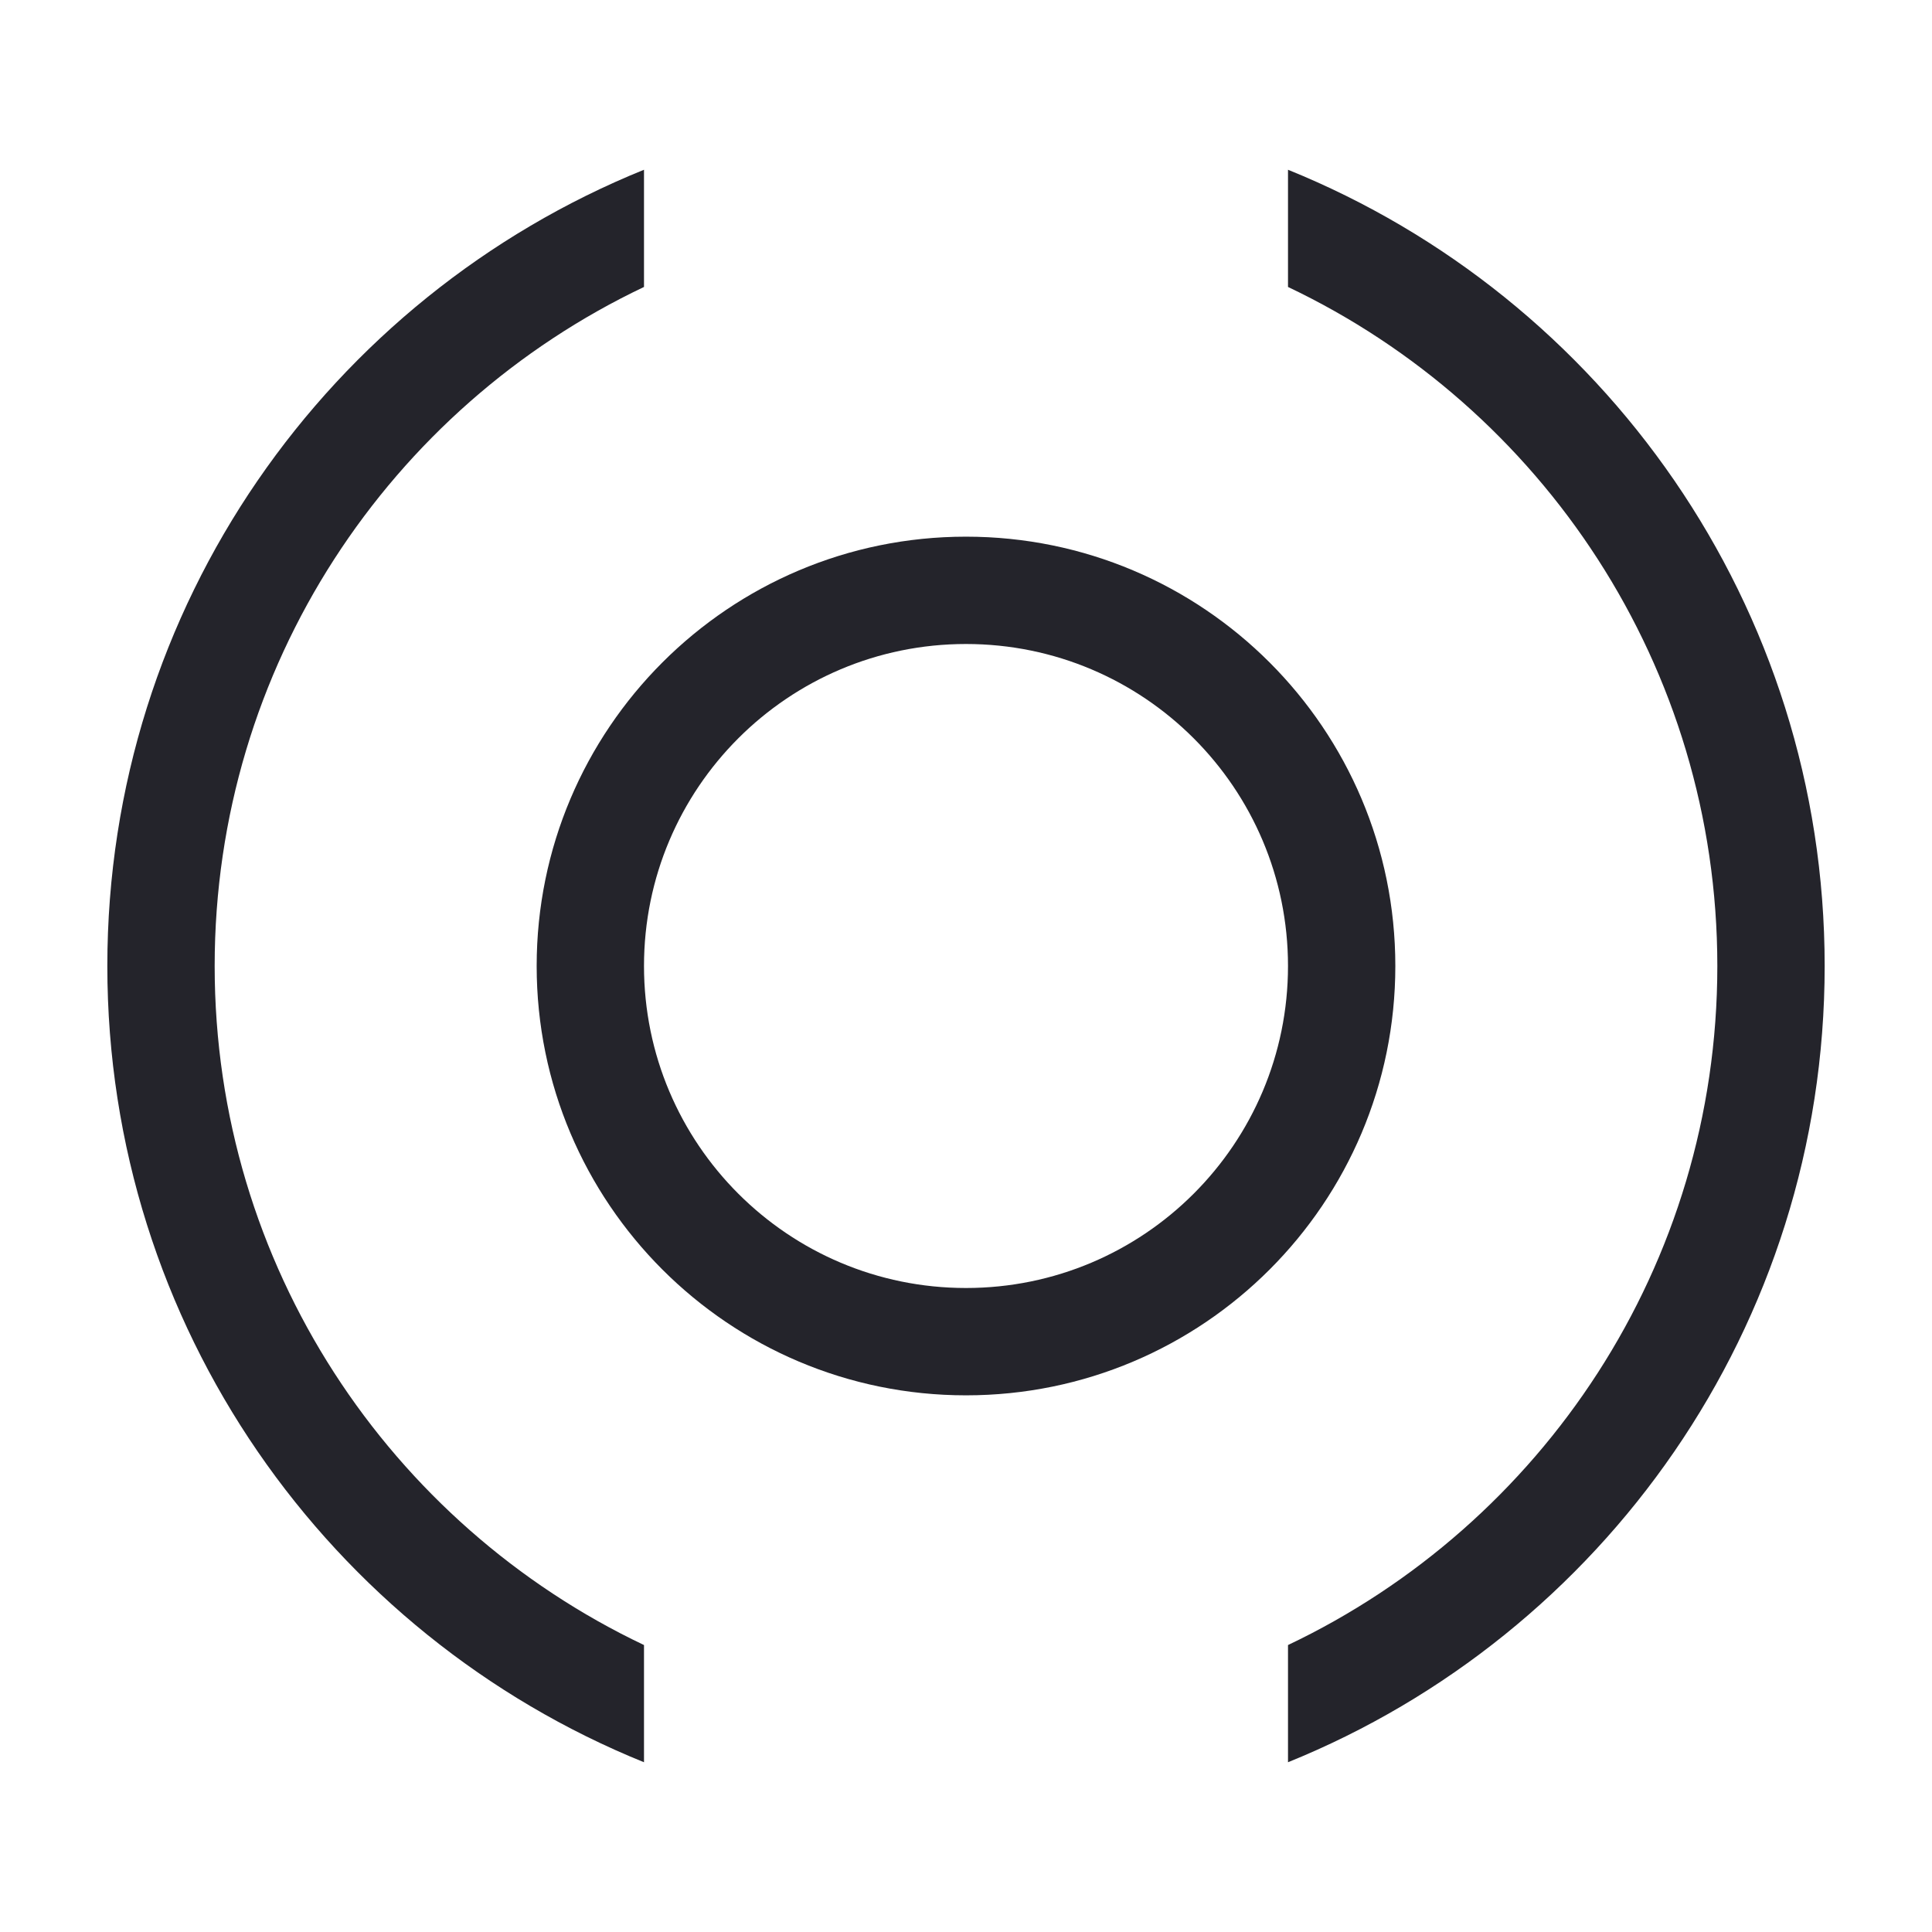 <svg width="36" height="36" viewBox="0 0 36 36" fill="none" xmlns="http://www.w3.org/2000/svg">
<path d="M12 3.163C6.136 5.537 2 11.285 2 18C2 24.715 6.136 30.463 12 32.837V30.653C7.27 28.406 4 23.585 4 18C4 12.415 7.27 7.594 12 5.347V3.163Z" fill="#24242B"/>
<path d="M24 30.653C28.73 28.406 32 23.585 32 18C32 12.415 28.73 7.594 24 5.347V3.163C29.864 5.537 34 11.285 34 18C34 24.715 29.864 30.463 24 32.837V30.653Z" fill="#24242B"/>
<path d="M18.051 34H17.949C17.966 34 17.983 34 18 34C18.017 34 18.034 34 18.051 34Z" fill="#24242B"/>
<path fill-rule="evenodd" clip-rule="evenodd" d="M18 26C22.418 26 26 22.418 26 18C26 13.582 22.418 10 18 10C13.582 10 10 13.582 10 18C10 22.418 13.582 26 18 26ZM18 24C21.314 24 24 21.314 24 18C24 14.686 21.314 12 18 12C14.686 12 12 14.686 12 18C12 21.314 14.686 24 18 24Z" fill="#24242B"/>
</svg>
